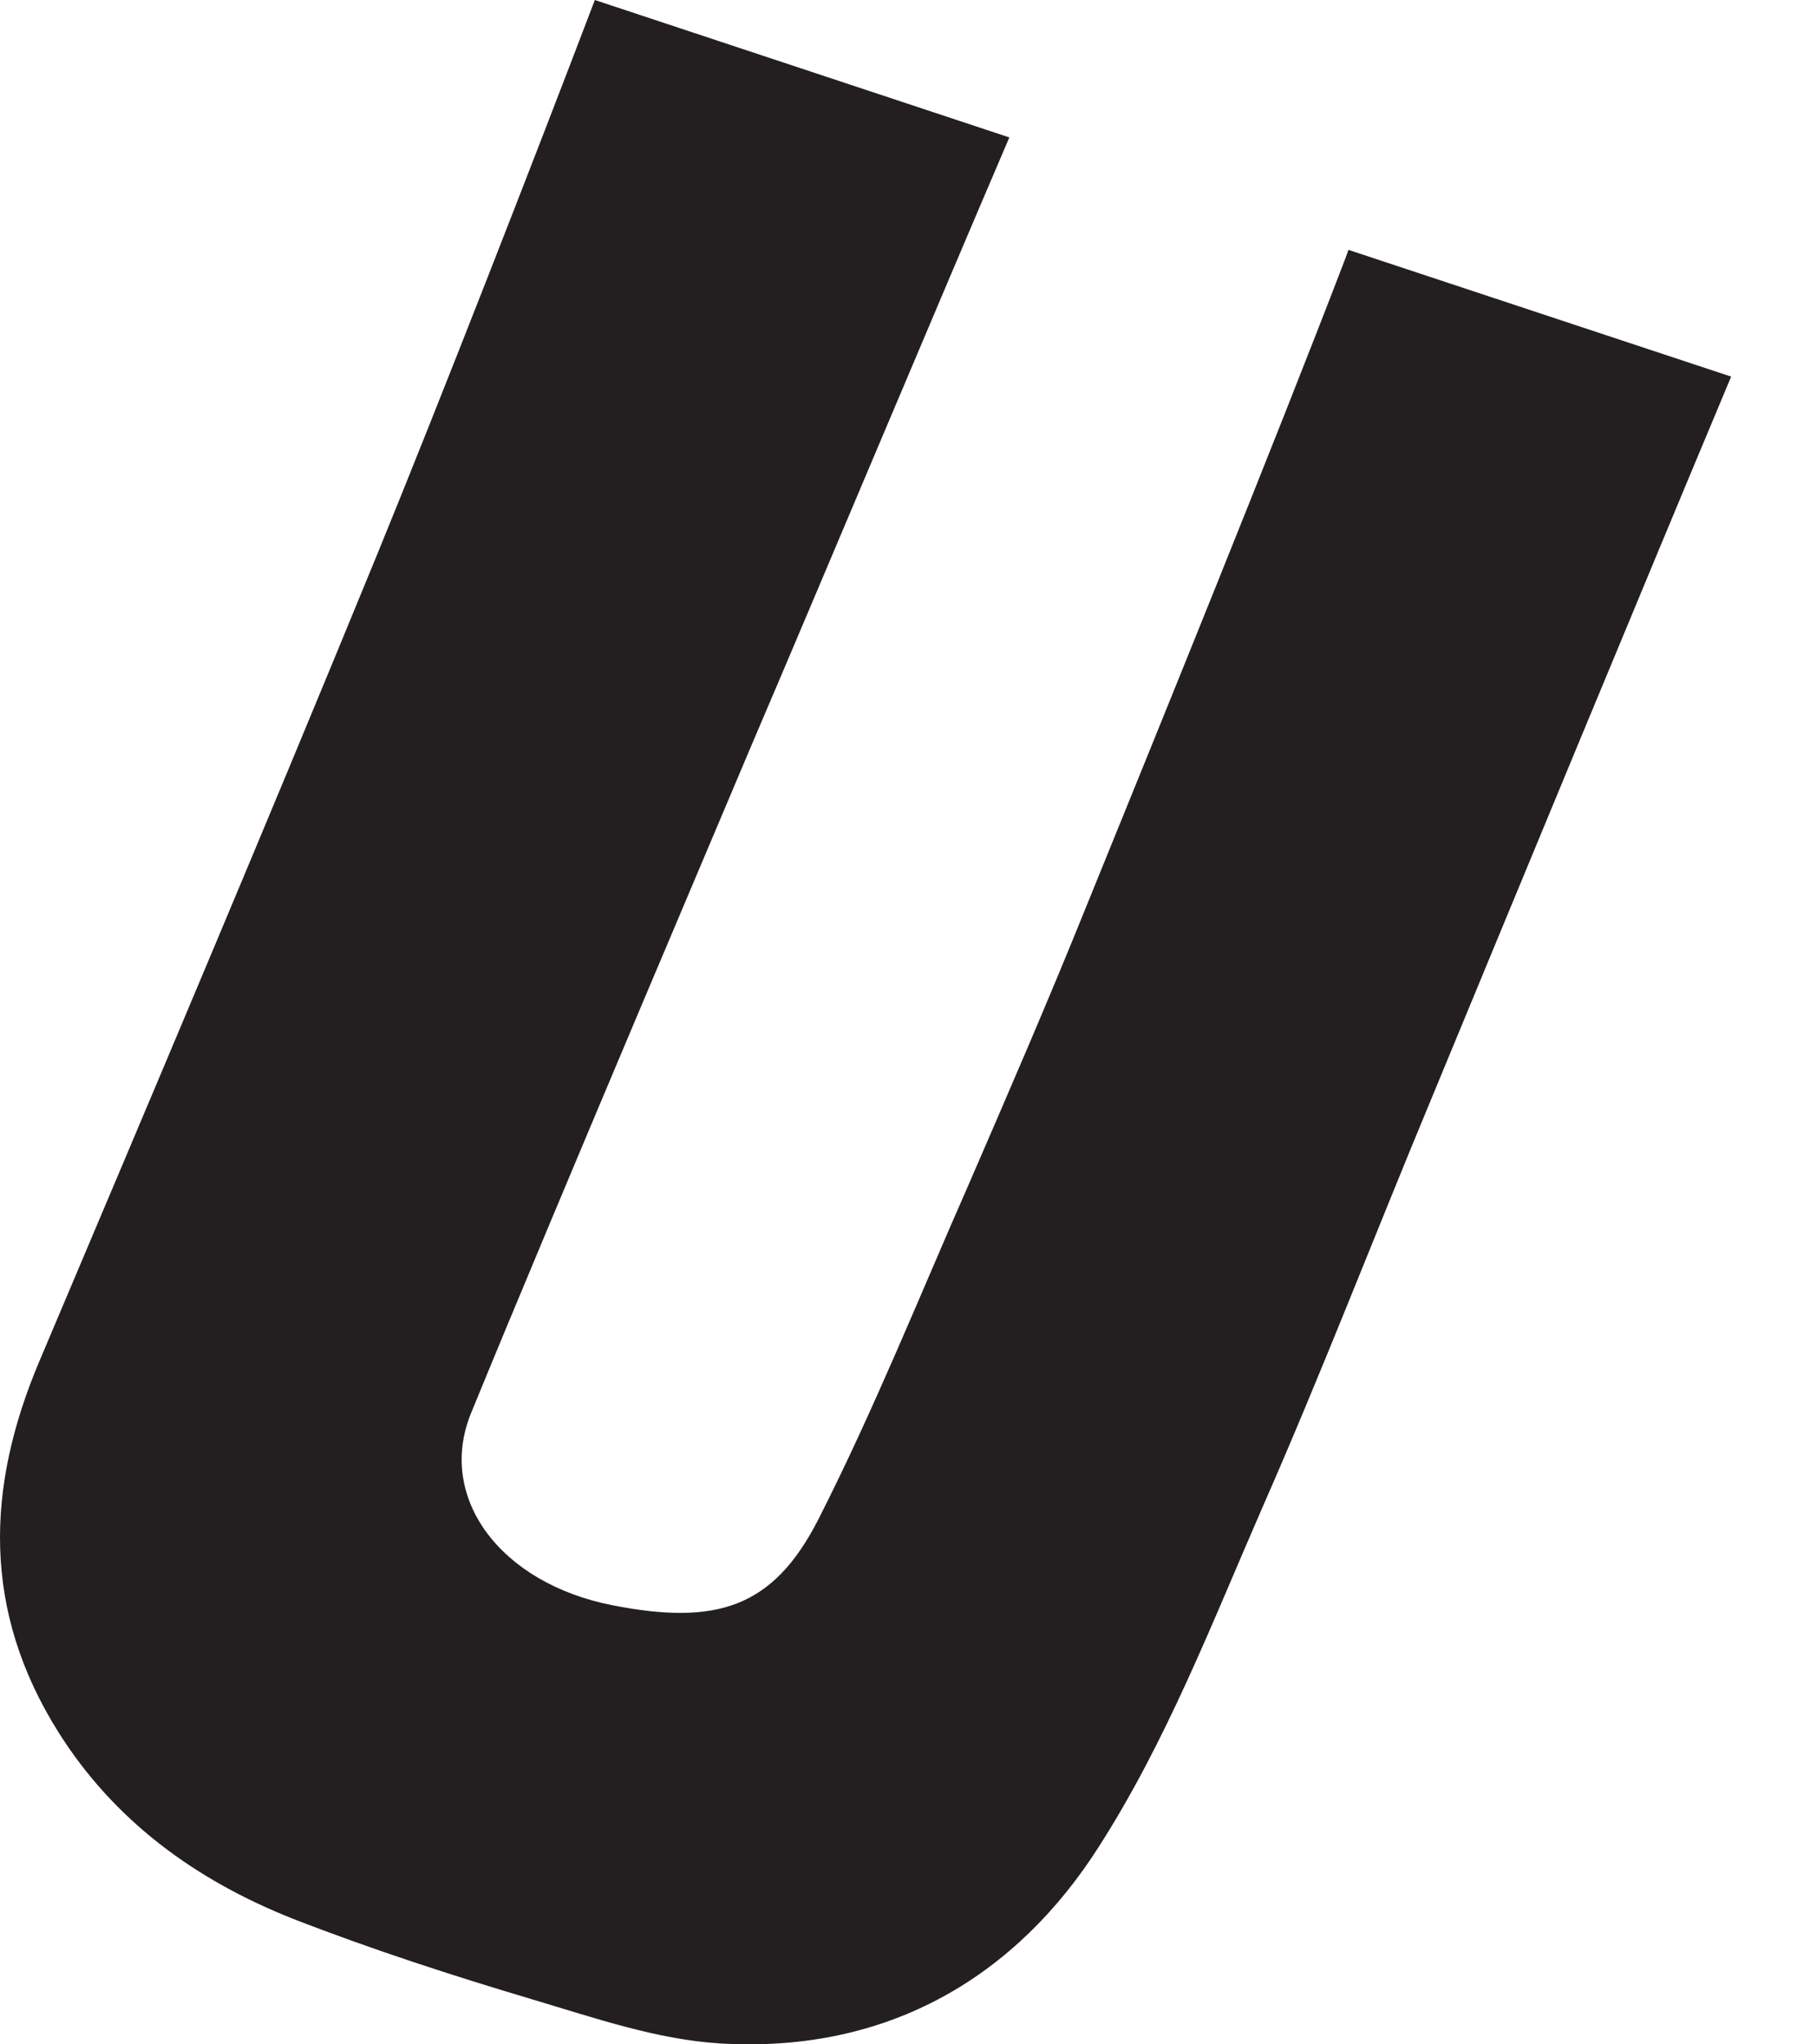 <svg width="8" height="9" viewBox="0 0 8 9" fill="none" xmlns="http://www.w3.org/2000/svg">
<path d="M5.558 6.637C5.337 7.143 5.137 7.664 4.836 8.133C4.482 8.687 3.926 9.041 3.171 8.996C2.892 8.979 2.616 8.883 2.347 8.803C1.991 8.697 1.637 8.582 1.292 8.448C0.855 8.275 0.501 8.012 0.258 7.627C-0.079 7.091 -0.063 6.55 0.174 5.991C0.675 4.807 1.176 3.624 1.663 2.435C1.933 1.775 2.339 0.735 2.619 0L4.444 0.605C4.101 1.405 3.625 2.541 3.307 3.285C3.272 3.37 2.441 5.324 2.074 6.221C1.922 6.593 2.202 6.97 2.697 7.067C3.157 7.157 3.404 7.077 3.602 6.691C3.847 6.209 4.048 5.707 4.266 5.212C4.441 4.808 4.617 4.402 4.781 3.995C5.106 3.196 5.615 1.943 5.923 1.139L5.937 1.1L7.622 1.658C7.225 2.605 6.679 3.926 6.303 4.835C6.053 5.435 5.82 6.041 5.558 6.637Z" fill="#231F20"/>
</svg>
